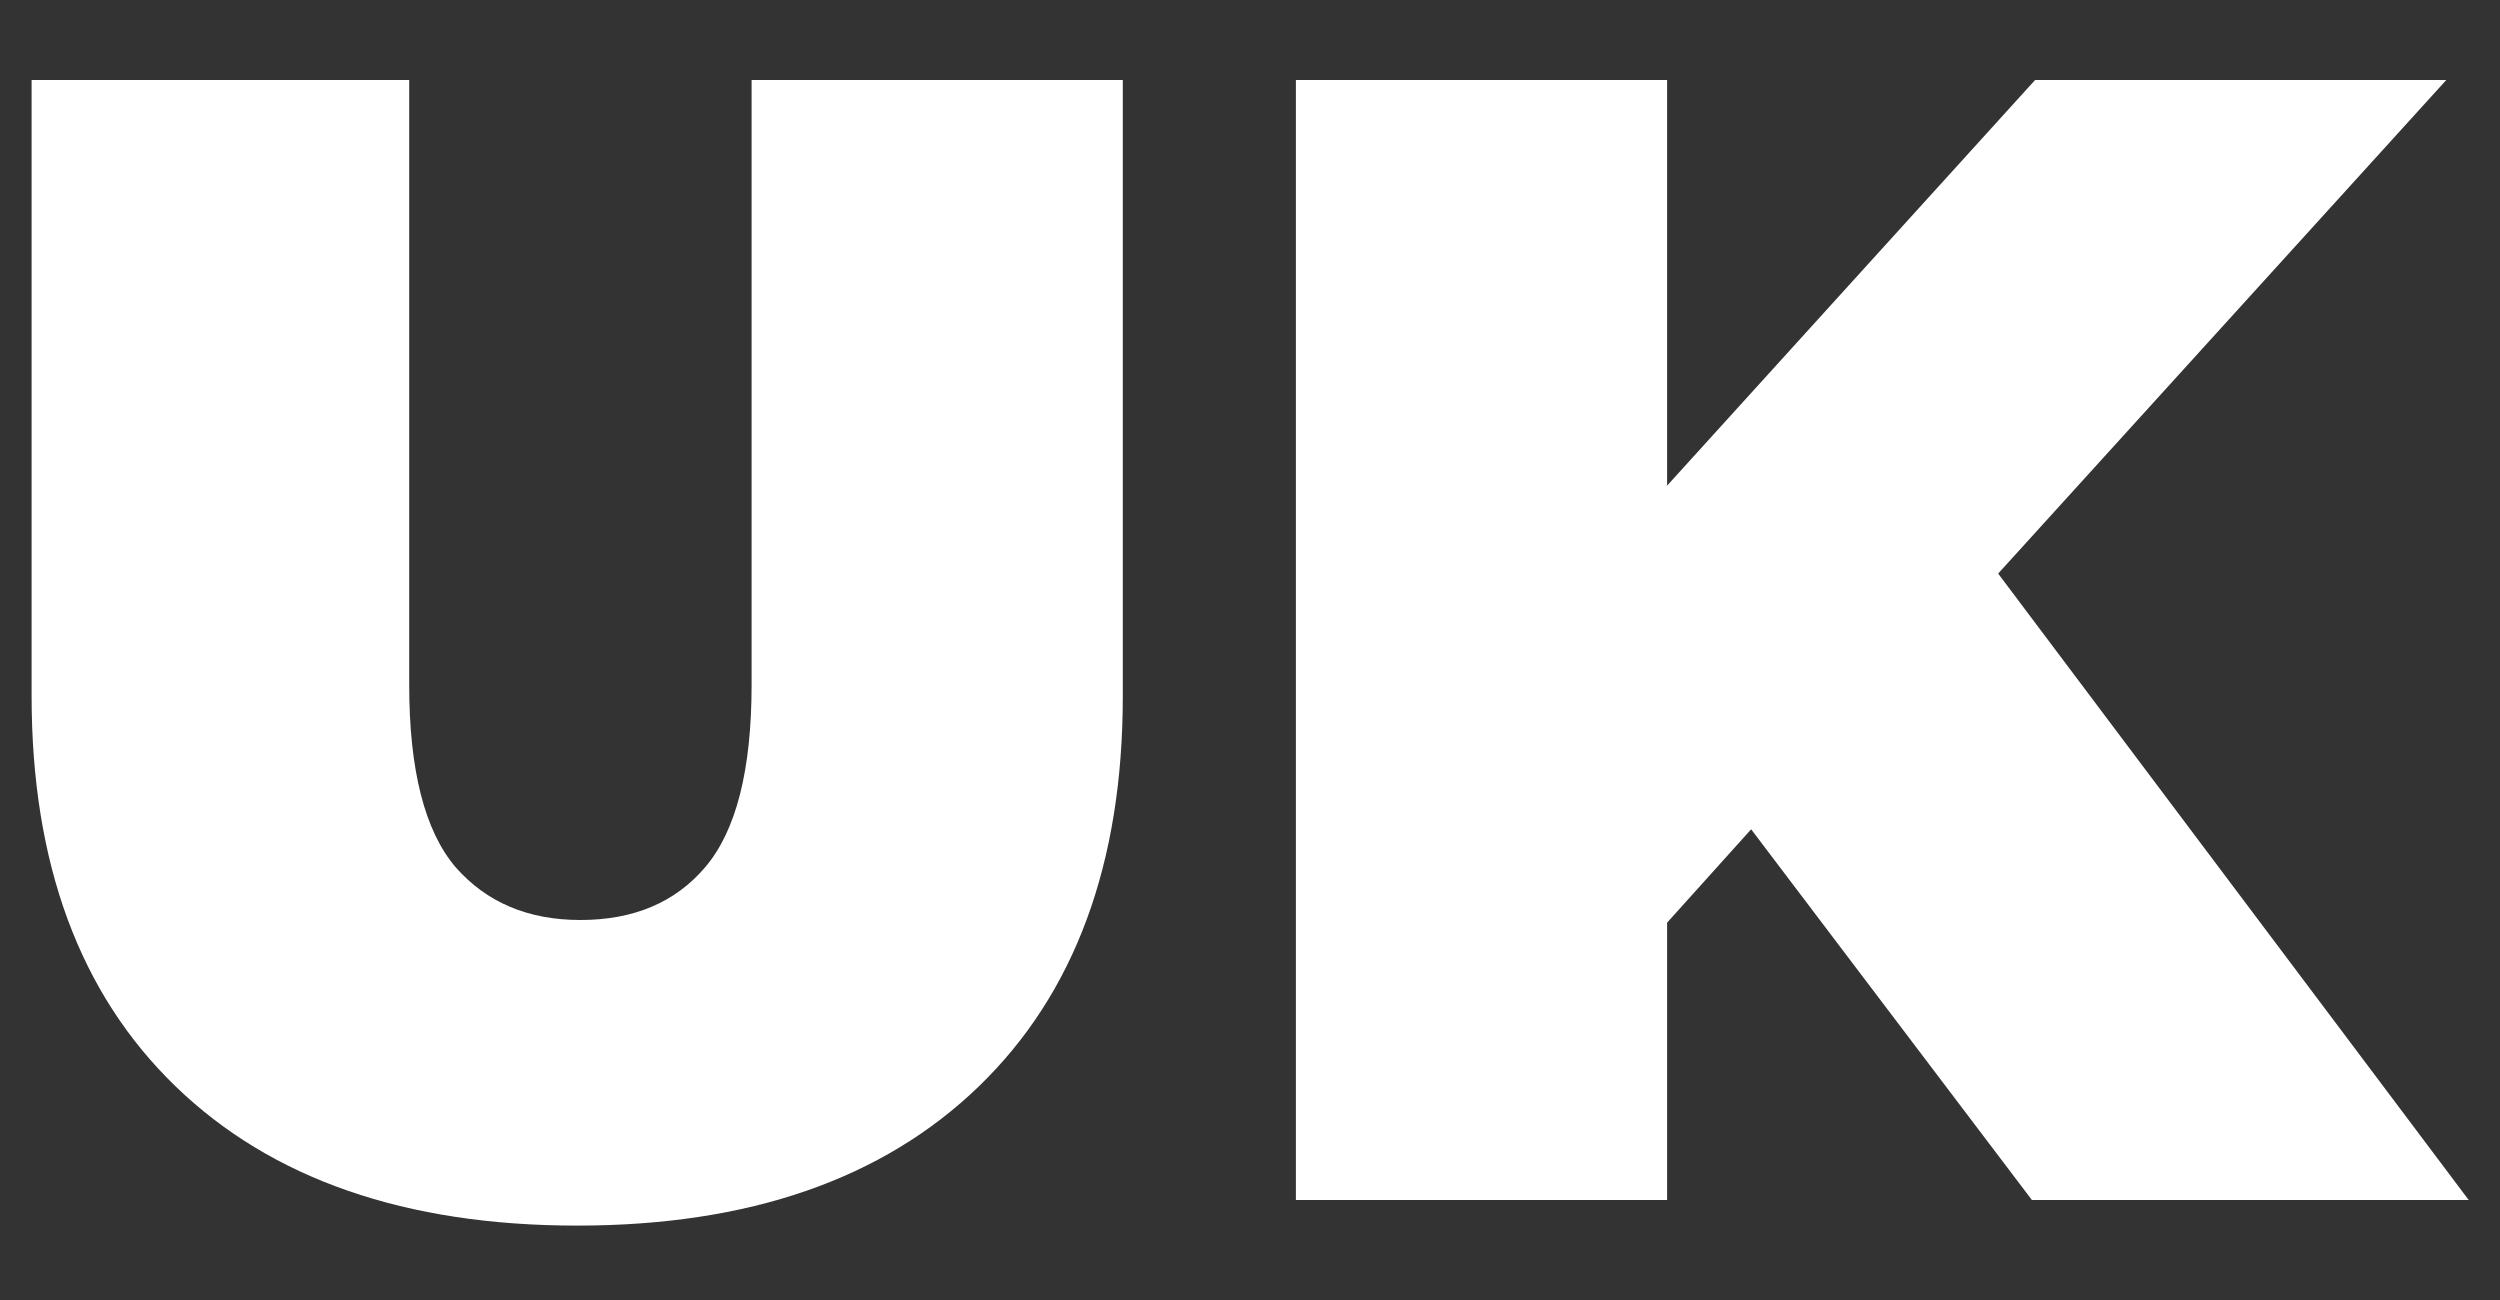 <svg width="25" height="13" viewBox="0 0 25 13" fill="none" xmlns="http://www.w3.org/2000/svg">
<rect x="0" y="0" width="25" height="13" fill="#333333" stroke="none"/>
<path d="M5.772 12.256C4.055 12.256 2.716 11.792 1.756 10.864C0.796 9.936 0.316 8.635 0.316 6.96V0.8H4.092V6.848C4.092 7.701 4.247 8.309 4.556 8.672C4.865 9.024 5.281 9.2 5.804 9.2C6.337 9.2 6.753 9.024 7.052 8.672C7.361 8.309 7.516 7.701 7.516 6.848V0.8H11.228V6.96C11.228 8.635 10.748 9.936 9.788 10.864C8.828 11.792 7.489 12.256 5.772 12.256ZM16.335 9.6L16.127 5.456L20.351 0.8H24.463L19.727 6.016L17.631 8.16L16.335 9.6ZM12.959 12V0.8H16.671V12H12.959ZM20.319 12L17.023 7.648L19.471 5.056L24.687 12H20.319Z" fill="white"/>
</svg>
